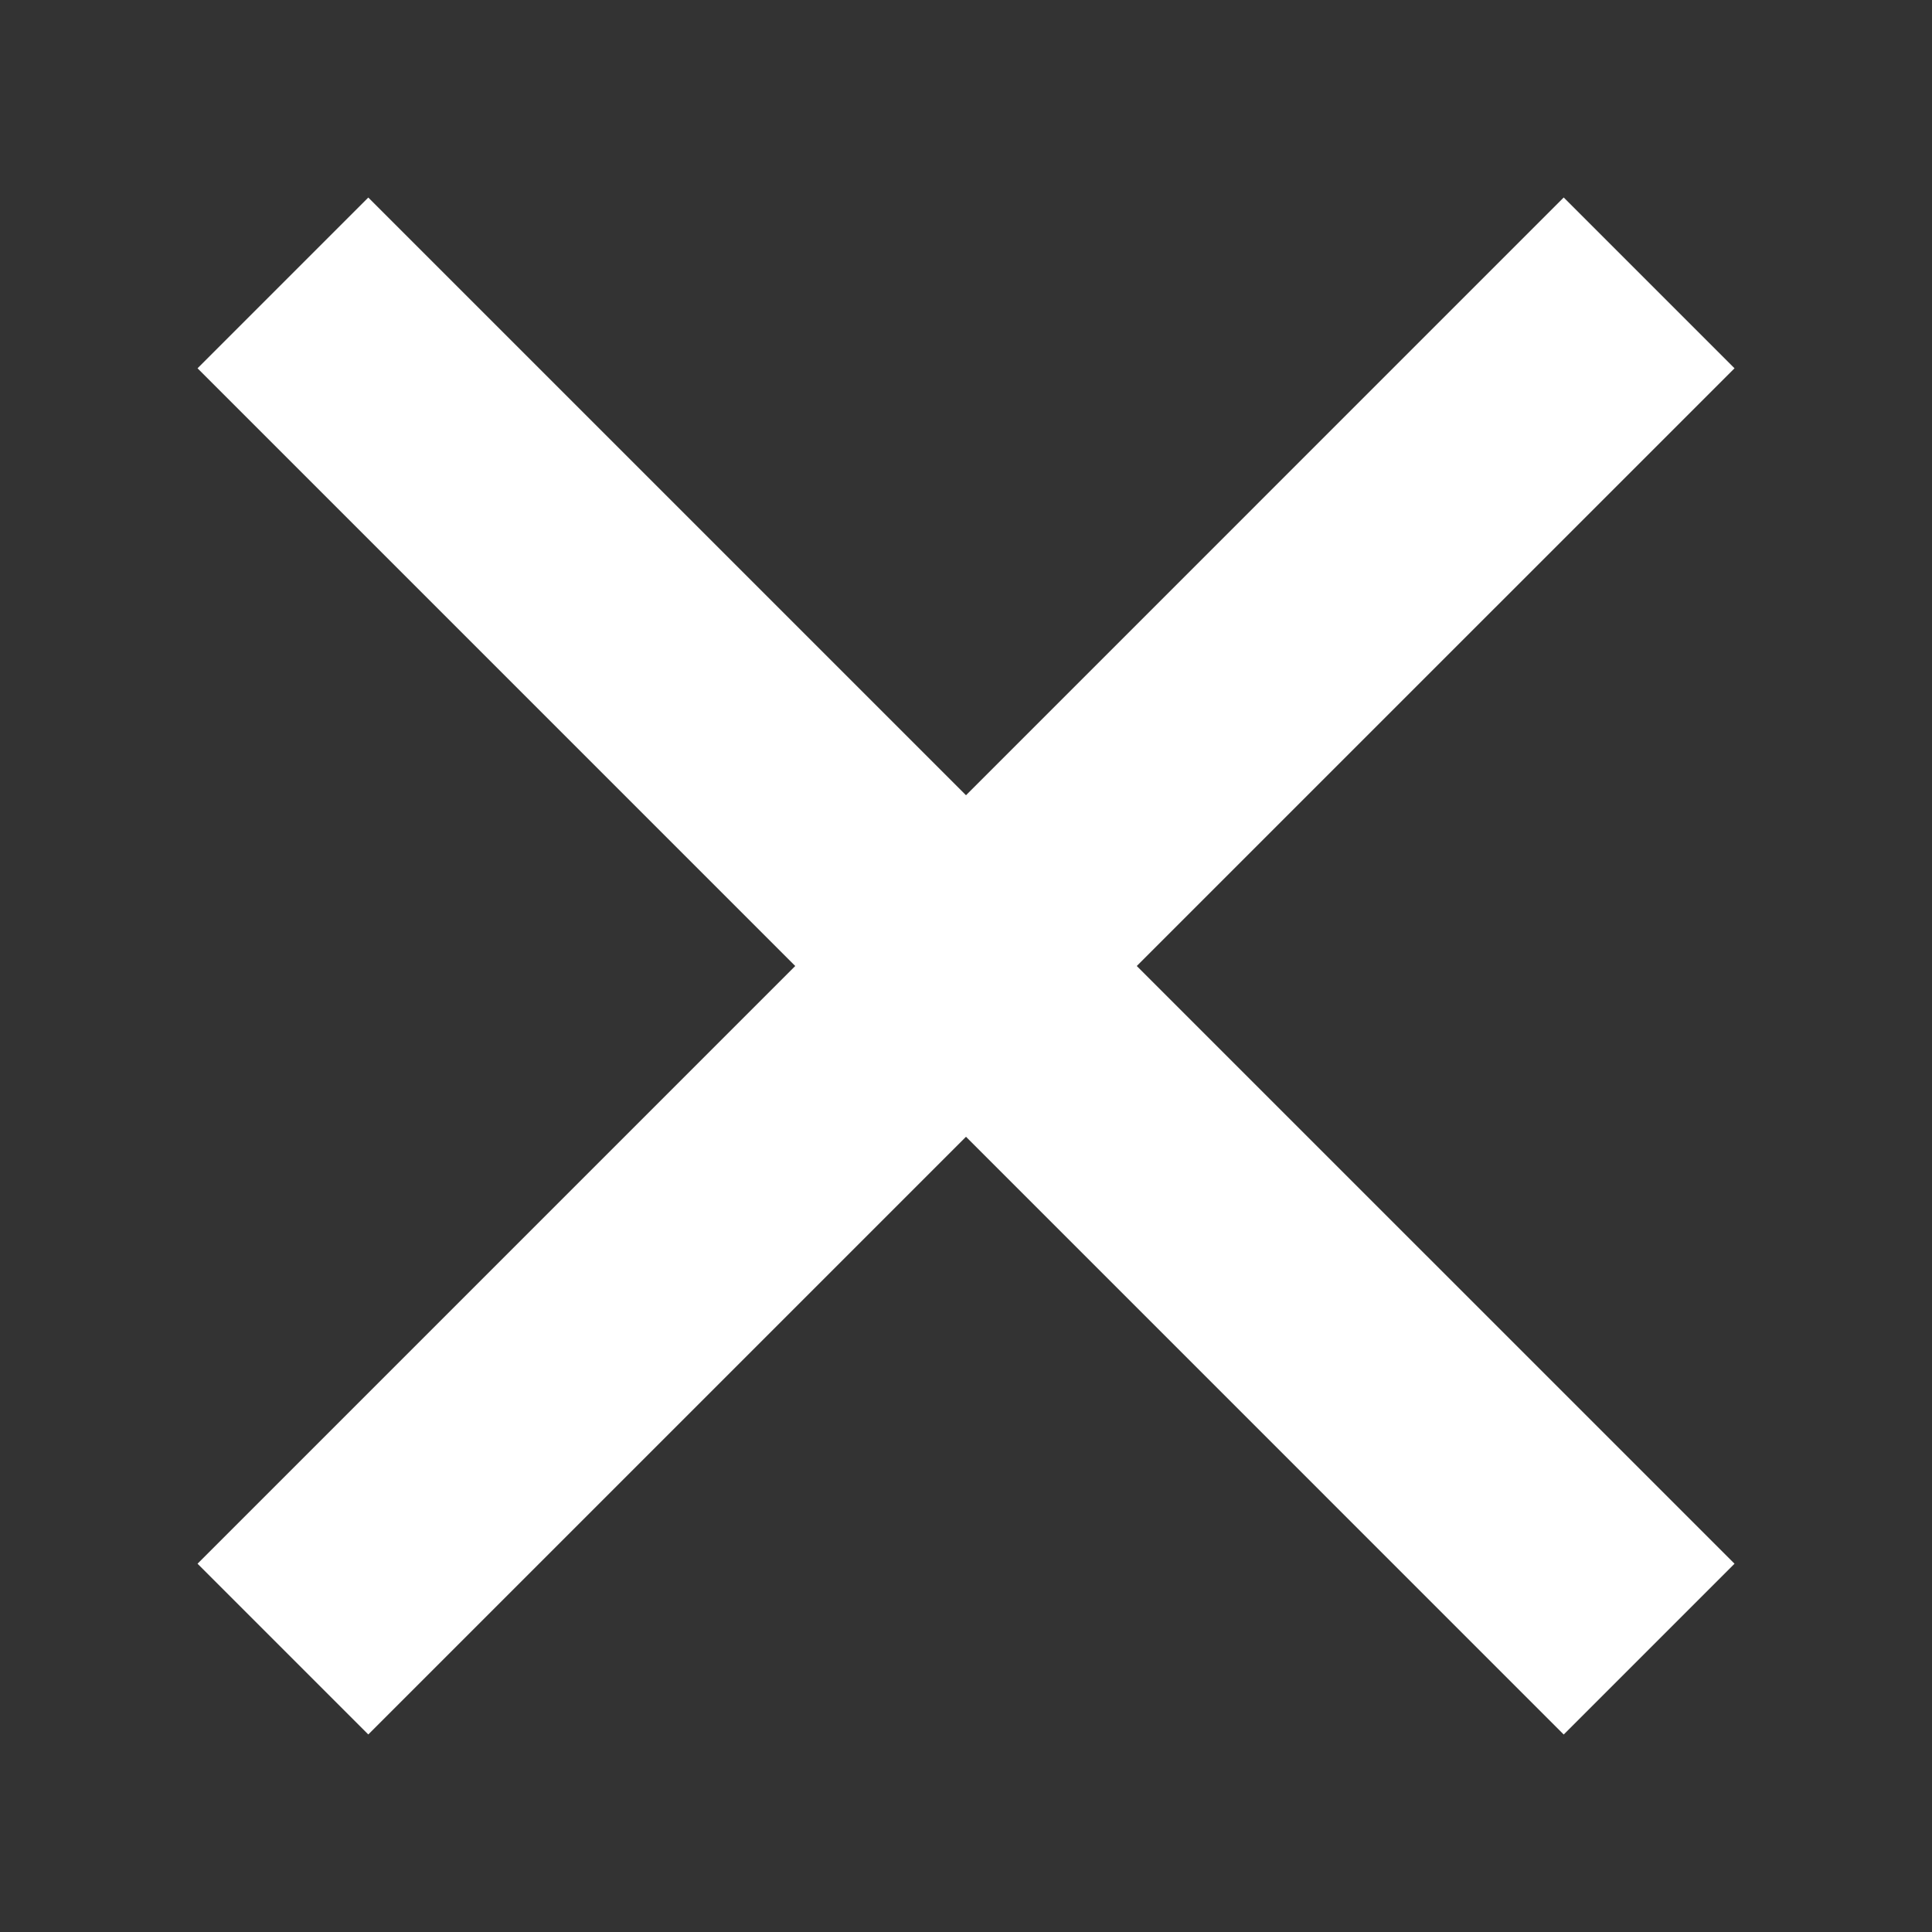 <svg xmlns="http://www.w3.org/2000/svg" width="32" height="32" viewBox="0 0 32 32">
    <rect x="0" y="0" width="32" height="32" fill="#333333" stroke="none"/>
    <g fill="#FFF" fill-rule="evenodd">
        <path d="M6.1 3.272L28.729 25.9l-2.829 2.829L3.272 6.1z"/>
        <path d="M3.272 25.9L25.9 3.271l2.829 2.829L6.1 28.728z"/>
    </g>
</svg>
